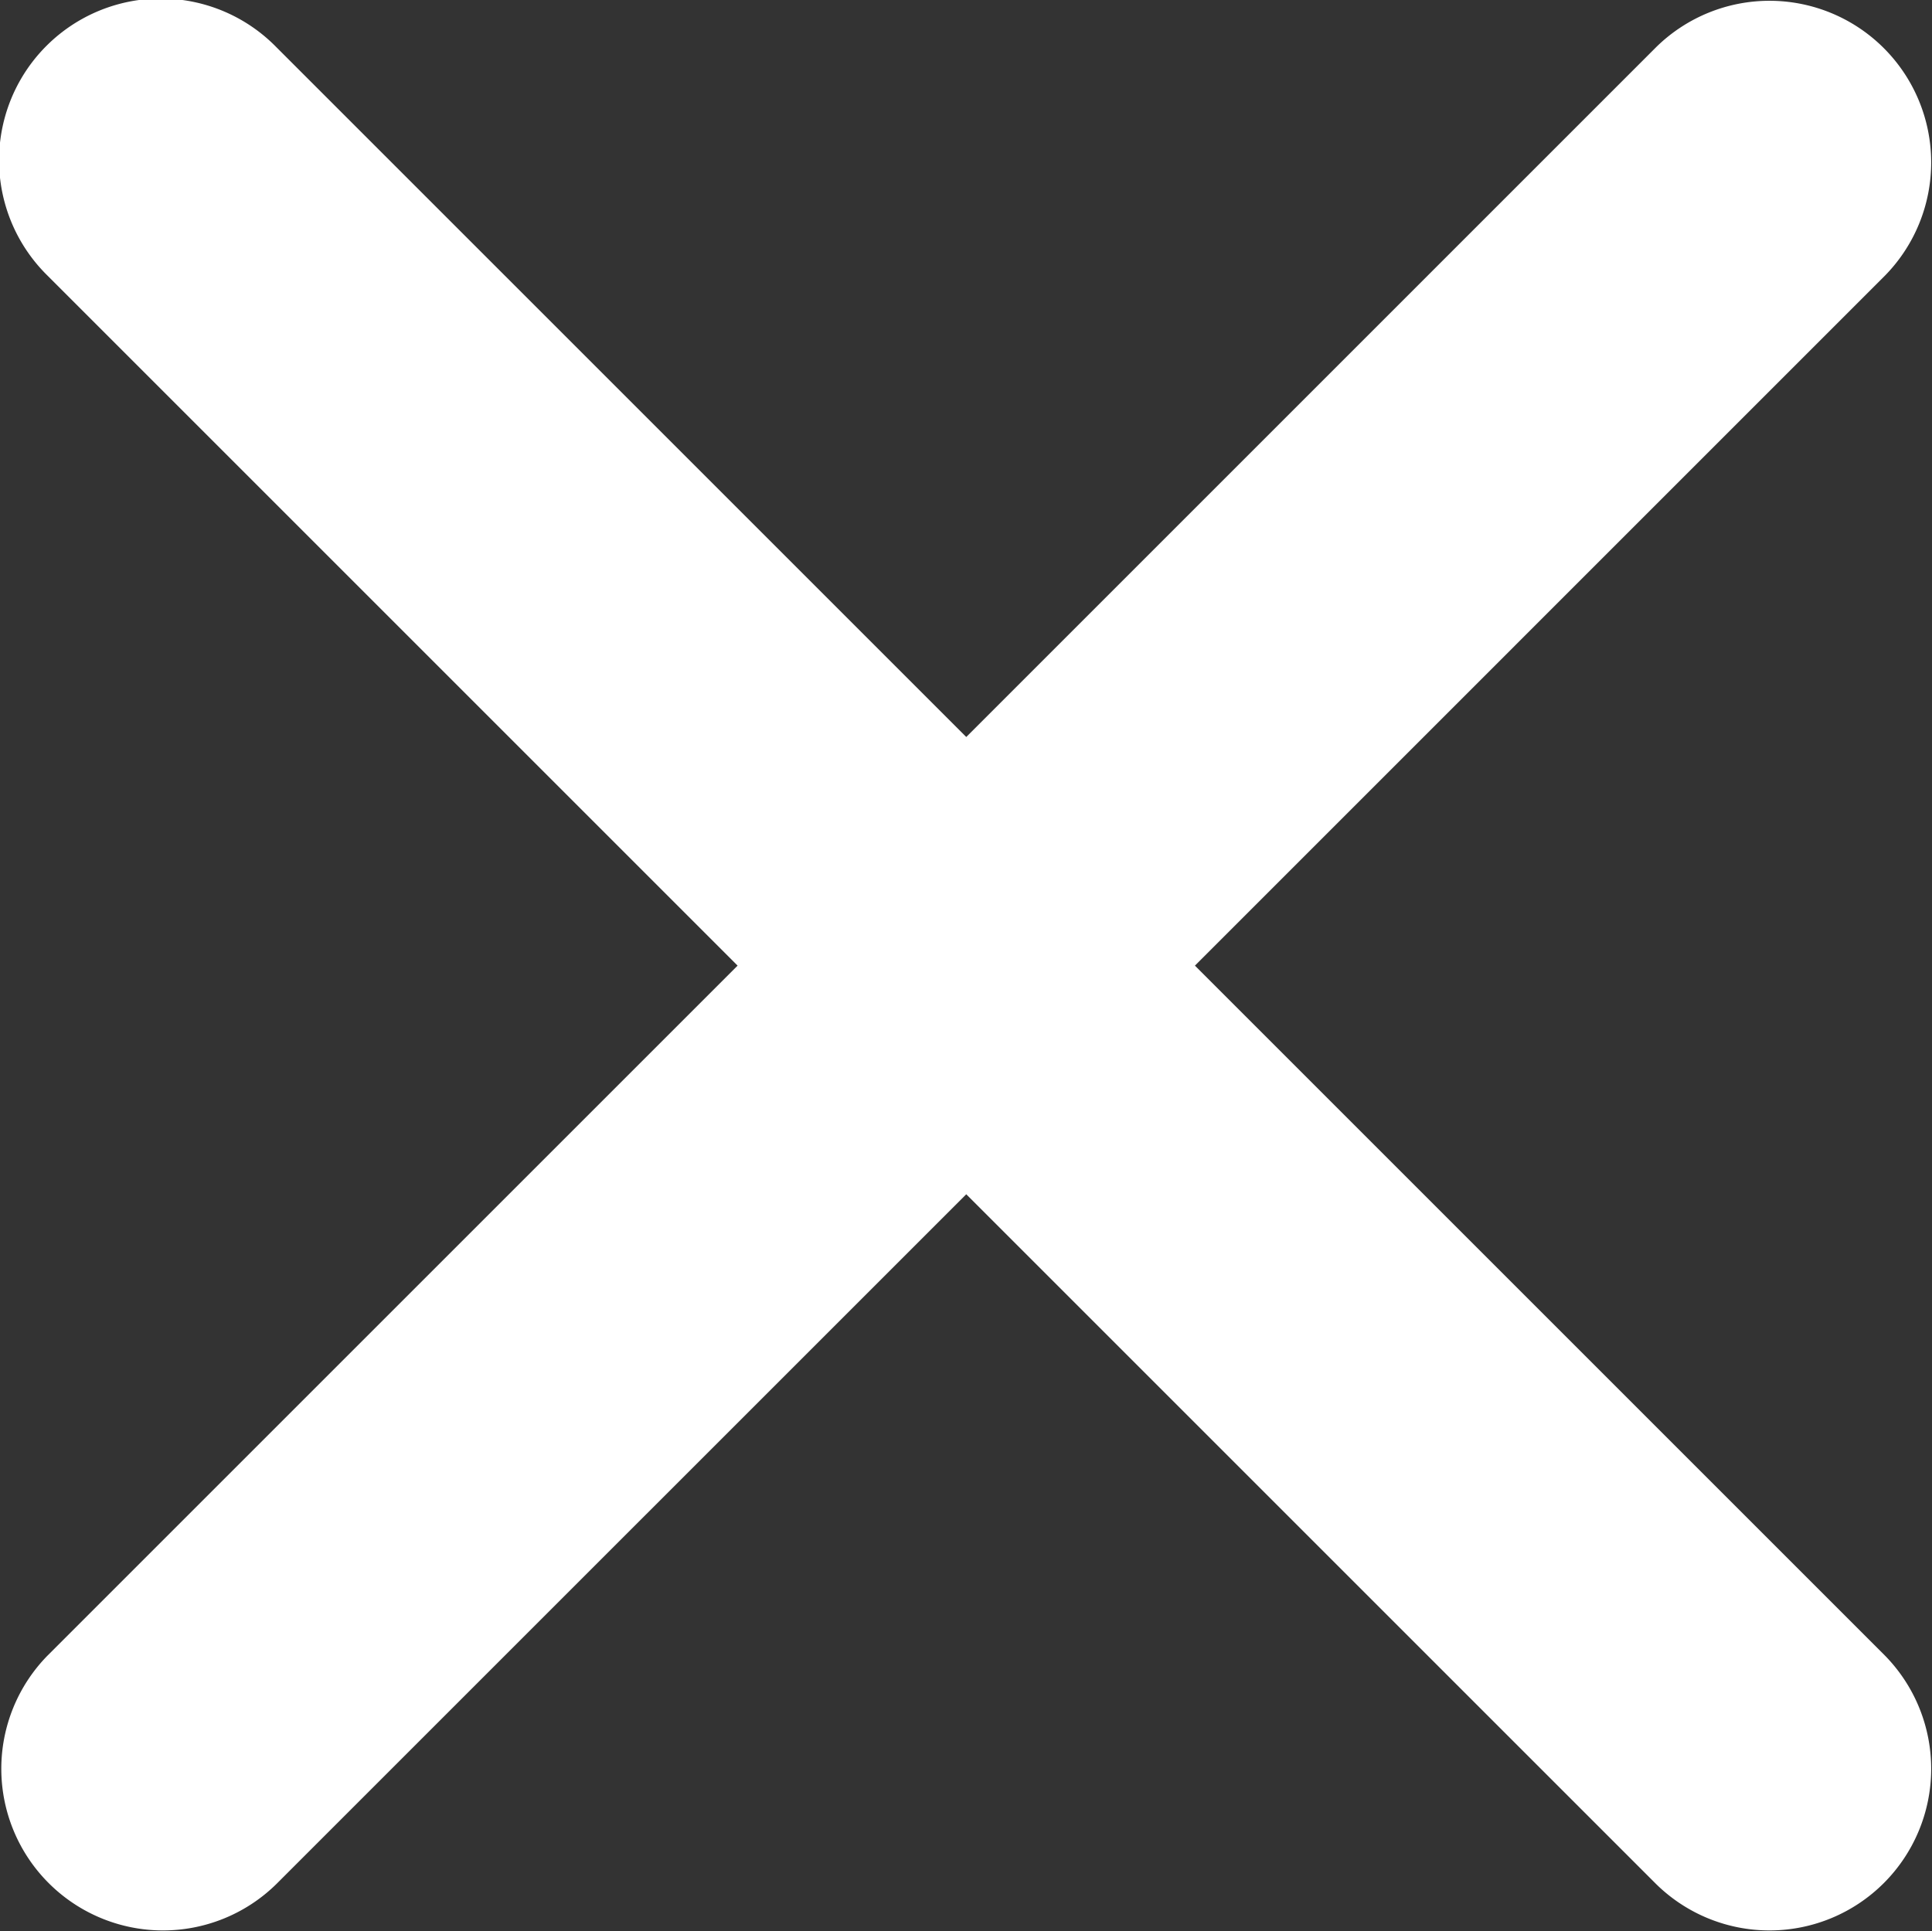 <svg xmlns="http://www.w3.org/2000/svg" width="63.183" height="63.166" viewBox="0 0 63.183 63.166">
  <rect x="0" y="0" width="63.183" height="63.166" fill="#333333" stroke="none"/>
  <path id="Icon_ionic-ios-close" data-name="Icon ionic-ios-close" d="M50.363,42.872,72.929,20.305a5.288,5.288,0,0,0-7.478-7.478L42.885,35.394,20.318,12.827a5.288,5.288,0,1,0-7.478,7.478L35.407,42.872,12.84,65.438a5.288,5.288,0,0,0,7.478,7.478L42.885,50.35,65.451,72.916a5.288,5.288,0,0,0,7.478-7.478Z" transform="translate(-11.285 -11.289)" fill="#fff"/>
</svg>
